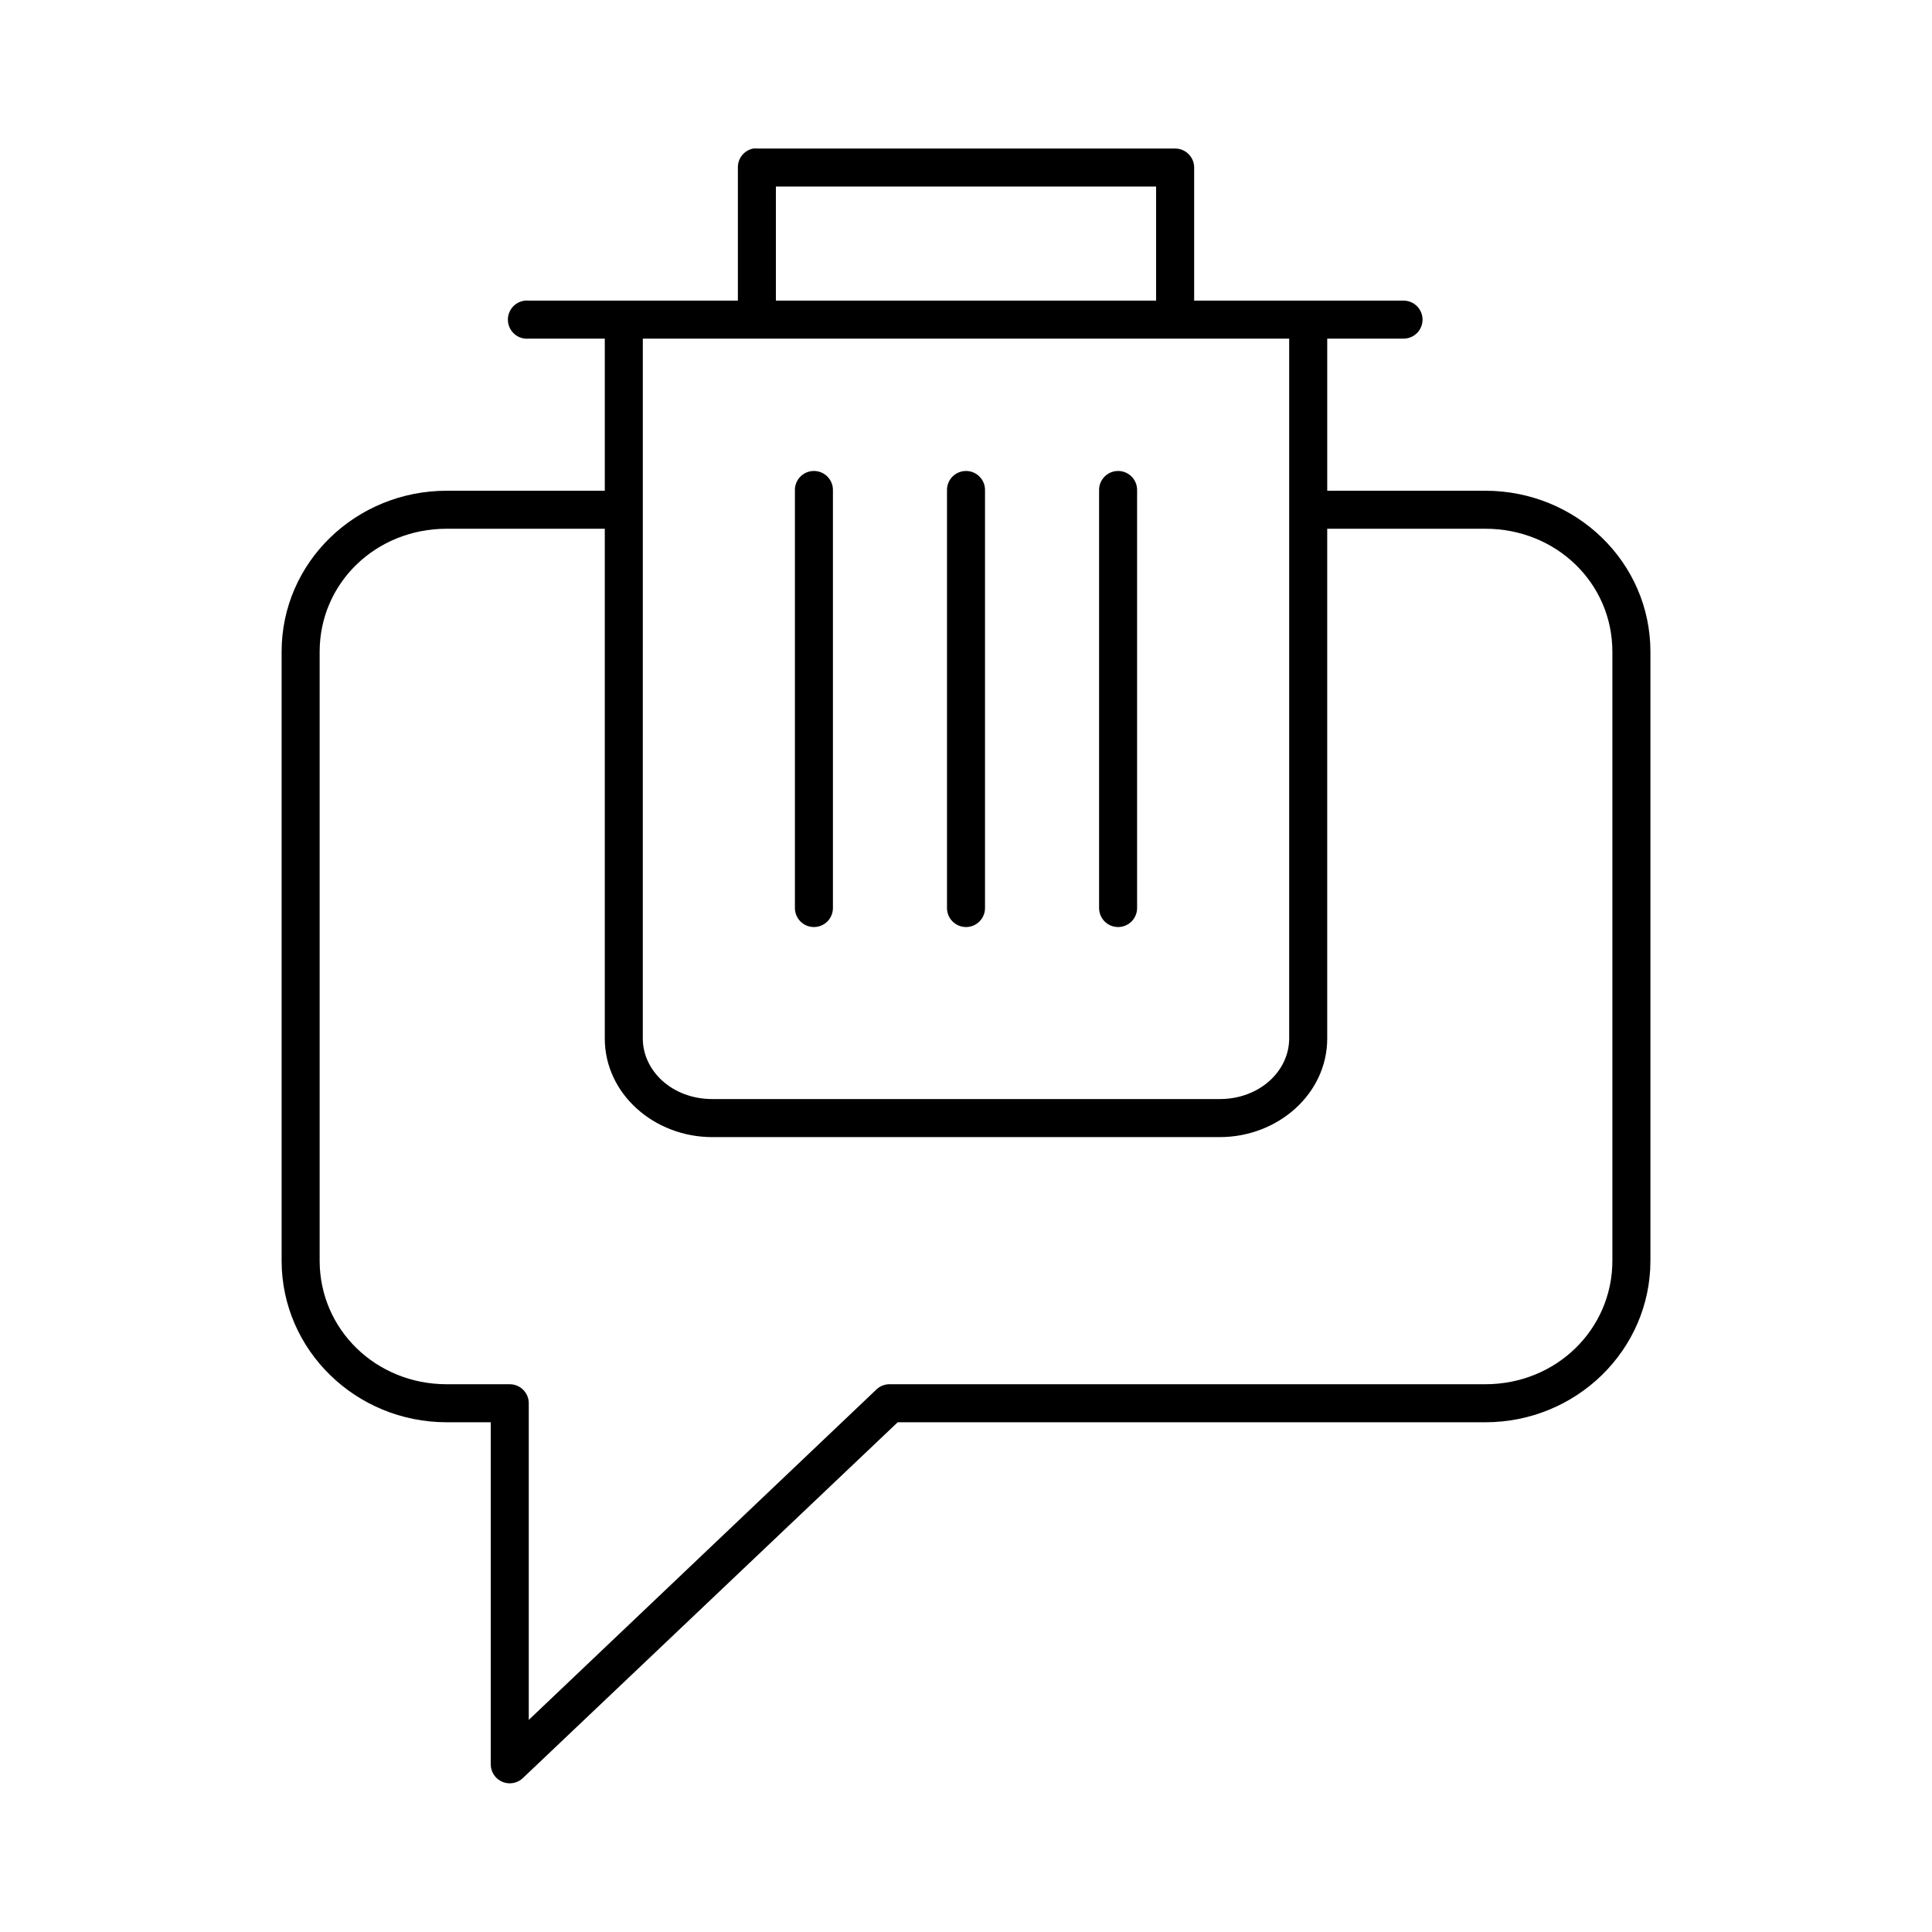 <?xml version="1.0" encoding="UTF-8"?>
<!-- Uploaded to: ICON Repo, www.svgrepo.com, Generator: ICON Repo Mixer Tools -->
<svg fill="#000000" width="800px" height="800px" version="1.1" viewBox="144 144 512 512" xmlns="http://www.w3.org/2000/svg">
 <path d="m343.64 183.36c-2.41 0.461-4.137 2.586-4.094 5.039v35.266h-55.422c-0.312-0.027-0.629-0.027-0.945 0-2.781 0.262-4.824 2.731-4.562 5.512 0.258 2.781 2.727 4.828 5.508 4.566h20.152v40.305h-41.879c-24.113 0-43.766 18.977-43.766 42.664v161.38c0 23.688 19.652 42.824 43.766 42.824h11.652v90.684c0.016 2.008 1.219 3.812 3.062 4.598 1.848 0.785 3.981 0.402 5.438-0.977l99.348-94.305h155.71c24.117 0 43.77-19.137 43.77-42.824v-161.38c0-23.688-19.652-42.664-43.77-42.664h-41.879v-40.305h20.152c1.348 0.02 2.648-0.504 3.609-1.449 0.961-0.949 1.5-2.242 1.5-3.59s-0.539-2.641-1.5-3.586c-0.961-0.949-2.262-1.473-3.609-1.453h-55.418v-35.266c0-2.781-2.258-5.039-5.039-5.039h-110.84c-0.312-0.027-0.629-0.027-0.941 0zm5.981 10.078h100.76v30.227h-100.76zm-35.266 40.305h171.29v185.46c0 8.598-7.809 16.059-18.418 16.059h-134.46c-10.609 0-18.418-7.461-18.418-16.059zm44.711 35.109c-2.594 0.324-4.508 2.582-4.406 5.195v110.52c-0.02 1.348 0.504 2.648 1.449 3.609 0.945 0.957 2.238 1.5 3.59 1.5 1.348 0 2.641-0.543 3.586-1.5 0.949-0.961 1.469-2.262 1.449-3.609v-110.52c0.059-1.48-0.535-2.91-1.629-3.91-1.09-1.004-2.566-1.473-4.039-1.285zm40.305 0c-2.594 0.324-4.508 2.582-4.406 5.195v110.52c-0.02 1.348 0.504 2.648 1.449 3.609 0.949 0.957 2.238 1.5 3.59 1.5 1.348 0 2.641-0.543 3.586-1.5 0.949-0.961 1.469-2.262 1.449-3.609v-110.52c0.059-1.48-0.535-2.91-1.629-3.91-1.09-1.004-2.566-1.473-4.039-1.285zm40.305 0c-2.594 0.324-4.508 2.582-4.406 5.195v110.52c-0.02 1.348 0.504 2.648 1.449 3.609 0.949 0.957 2.238 1.5 3.59 1.5 1.348 0 2.641-0.543 3.586-1.5 0.949-0.961 1.469-2.262 1.449-3.609v-110.52c0.059-1.48-0.535-2.91-1.629-3.91-1.09-1.004-2.566-1.473-4.039-1.285zm-177.28 15.27h41.879v135.09c0 14.656 13.059 26.133 28.496 26.133h134.46c15.438 0 28.496-11.477 28.496-26.133v-135.09h41.879c18.867 0 33.691 14.445 33.691 32.59v161.38c0 18.145-14.824 32.746-33.691 32.746h-157.75c-1.273-0.031-2.512 0.418-3.465 1.262l-92.262 87.691v-83.914c0-2.781-2.254-5.039-5.035-5.039h-16.691c-18.867 0-33.691-14.602-33.691-32.746v-161.38c0-18.145 14.824-32.59 33.691-32.59z"/>
</svg>